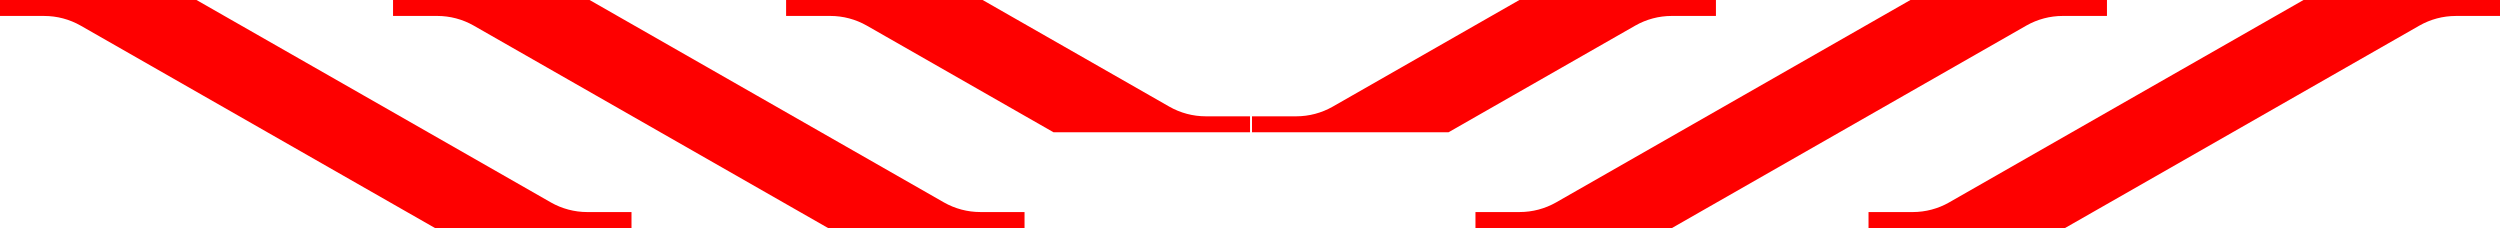 <svg width="625" height="57" viewBox="0 0 625 57" fill="none" xmlns="http://www.w3.org/2000/svg">
<g clip-path="url(#clip0_31_164)">
<path d="M301.446 29.079C298.251 29.079 295.112 28.245 292.341 26.667L287.552 23.931L245.66 0H221.476H205.481H196.525V3.985H207.582C210.777 3.985 213.915 4.82 216.686 6.397L221.476 9.133L263.373 33.064H287.557H303.552H312.508V29.079H301.451H301.446Z" fill="#FE0000"/>
<path d="M245.077 53.01C241.882 53.01 238.744 52.175 235.973 50.598L189.292 23.931L147.395 0H107.216H98.26V3.985H109.317C112.512 3.985 115.65 4.82 118.421 6.397L165.102 33.064L206.999 56.995H247.178H256.134V53.01H245.077Z" fill="#FE0000"/>
<path d="M137.708 50.598L91.027 23.931L49.13 0.005H8.956H0V3.99H11.057C14.252 3.99 17.39 4.825 20.161 6.403L66.843 33.069L108.739 57H148.918H157.874V53.015H146.817C143.622 53.015 140.484 52.181 137.713 50.603L137.708 50.598Z" fill="#FE0000"/>
<path d="M324.062 29.079C327.257 29.079 330.396 28.245 333.166 26.667L337.956 23.931L379.848 0H404.032H420.027H428.983V3.985H417.926C414.731 3.985 411.592 4.82 408.822 6.397L404.032 9.133L362.135 33.064H337.951H321.956H313V29.079H324.057H324.062Z" fill="#FE0000"/>
<path d="M379.928 53.01C383.123 53.01 386.261 52.175 389.032 50.598L435.713 23.931L477.605 0H517.784H526.74V3.985H515.683C512.488 3.985 509.349 4.82 506.579 6.397L459.897 33.064L418.001 56.995H377.822H368.866V53.01H379.923H379.928Z" fill="#FE0000"/>
<path d="M487.292 50.597L533.973 23.931L575.87 0.005H616.049H625.005V3.99H613.948C610.753 3.99 607.615 4.825 604.844 6.402L558.163 33.069L516.266 57H476.087H467.131V53.015H478.188C481.383 53.015 484.521 52.181 487.292 50.603V50.597Z" fill="#FE0000"/>
</g>
<defs>
<clipPath id="clip0_31_164">
<rect width="625" height="57" fill="white"/>
</clipPath>
</defs>
</svg>
